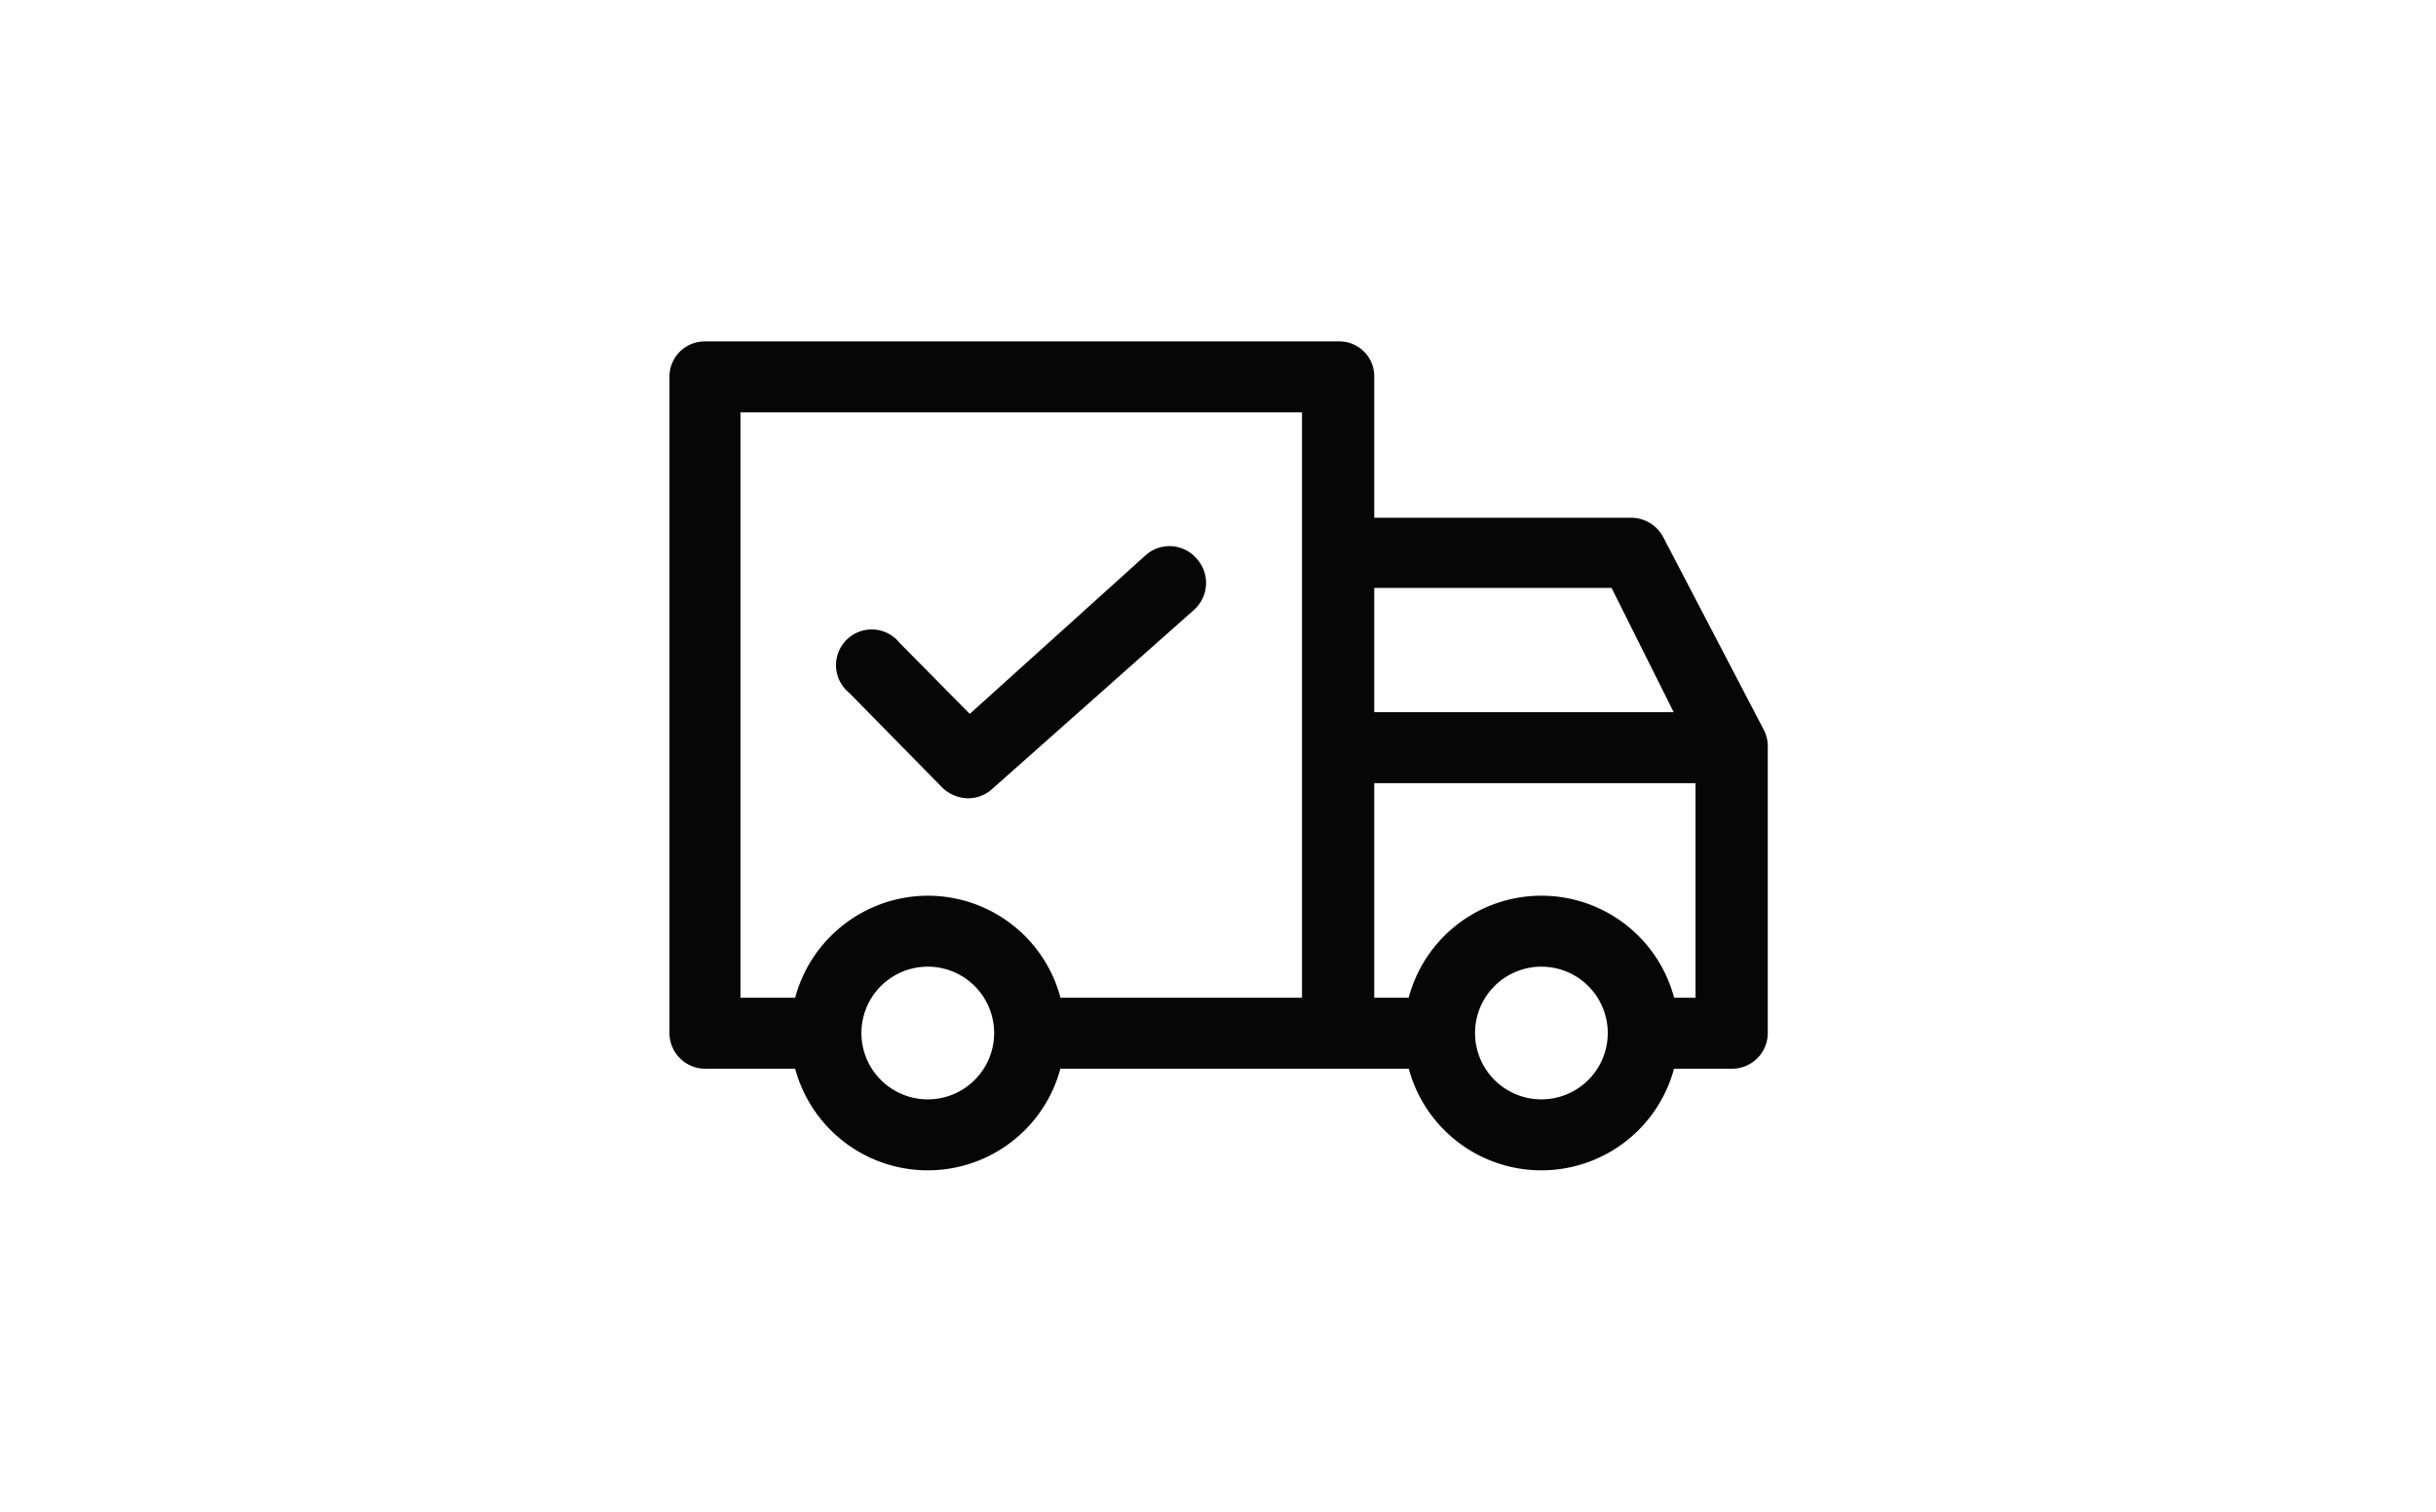 <svg id="Layer_1" data-name="Layer 1" xmlns="http://www.w3.org/2000/svg" viewBox="0 0 58 36"><defs><style>.cls-1{fill:none;}.cls-2{fill:#060606;}</style></defs><title>tarnit_delivery</title><rect class="cls-1" width="58" height="36"/><path class="cls-2" d="M36.7,21.33a3.27,3.27,0,1,1-3.27,3.27A3.27,3.27,0,0,1,36.7,21.33Zm0,4.85a1.58,1.58,0,1,0-1.58-1.58A1.58,1.58,0,0,0,36.7,26.18Z"/><path class="cls-2" d="M22.09,21.33a3.27,3.27,0,1,1-3.27,3.27A3.28,3.28,0,0,1,22.09,21.33Zm0,4.85a1.58,1.58,0,1,0-1.58-1.58A1.58,1.58,0,0,0,22.09,26.18Z"/><path class="cls-2" d="M38.85,12.33a.86.86,0,0,1,.75.46L42,17.39a.85.85,0,0,1,.09.38V24.6a.85.85,0,0,1-.84.85H39.16V23.76h1.21V18l-2-4H31.88V12.33Z"/><rect class="cls-2" x="24.54" y="23.76" width="9.65" height="1.69"/><path class="cls-2" d="M16.78,8.13h15.1a.83.83,0,0,1,.84.84V24.6H31V9.82H17.63V23.76h2v1.69H16.78a.85.85,0,0,1-.84-.85V9A.84.84,0,0,1,16.78,8.13Z"/><rect class="cls-2" x="31.88" y="16.96" width="9.34" height="1.69"/><path class="cls-2" d="M28.48,13.29a.85.85,0,0,0-1.2-.07L23.09,17l-1.67-1.69a.85.85,0,1,0-1.2,1.19l2.22,2.26a.9.9,0,0,0,.61.25.85.85,0,0,0,.56-.21l4.8-4.26A.86.86,0,0,0,28.48,13.29Z"/></svg>